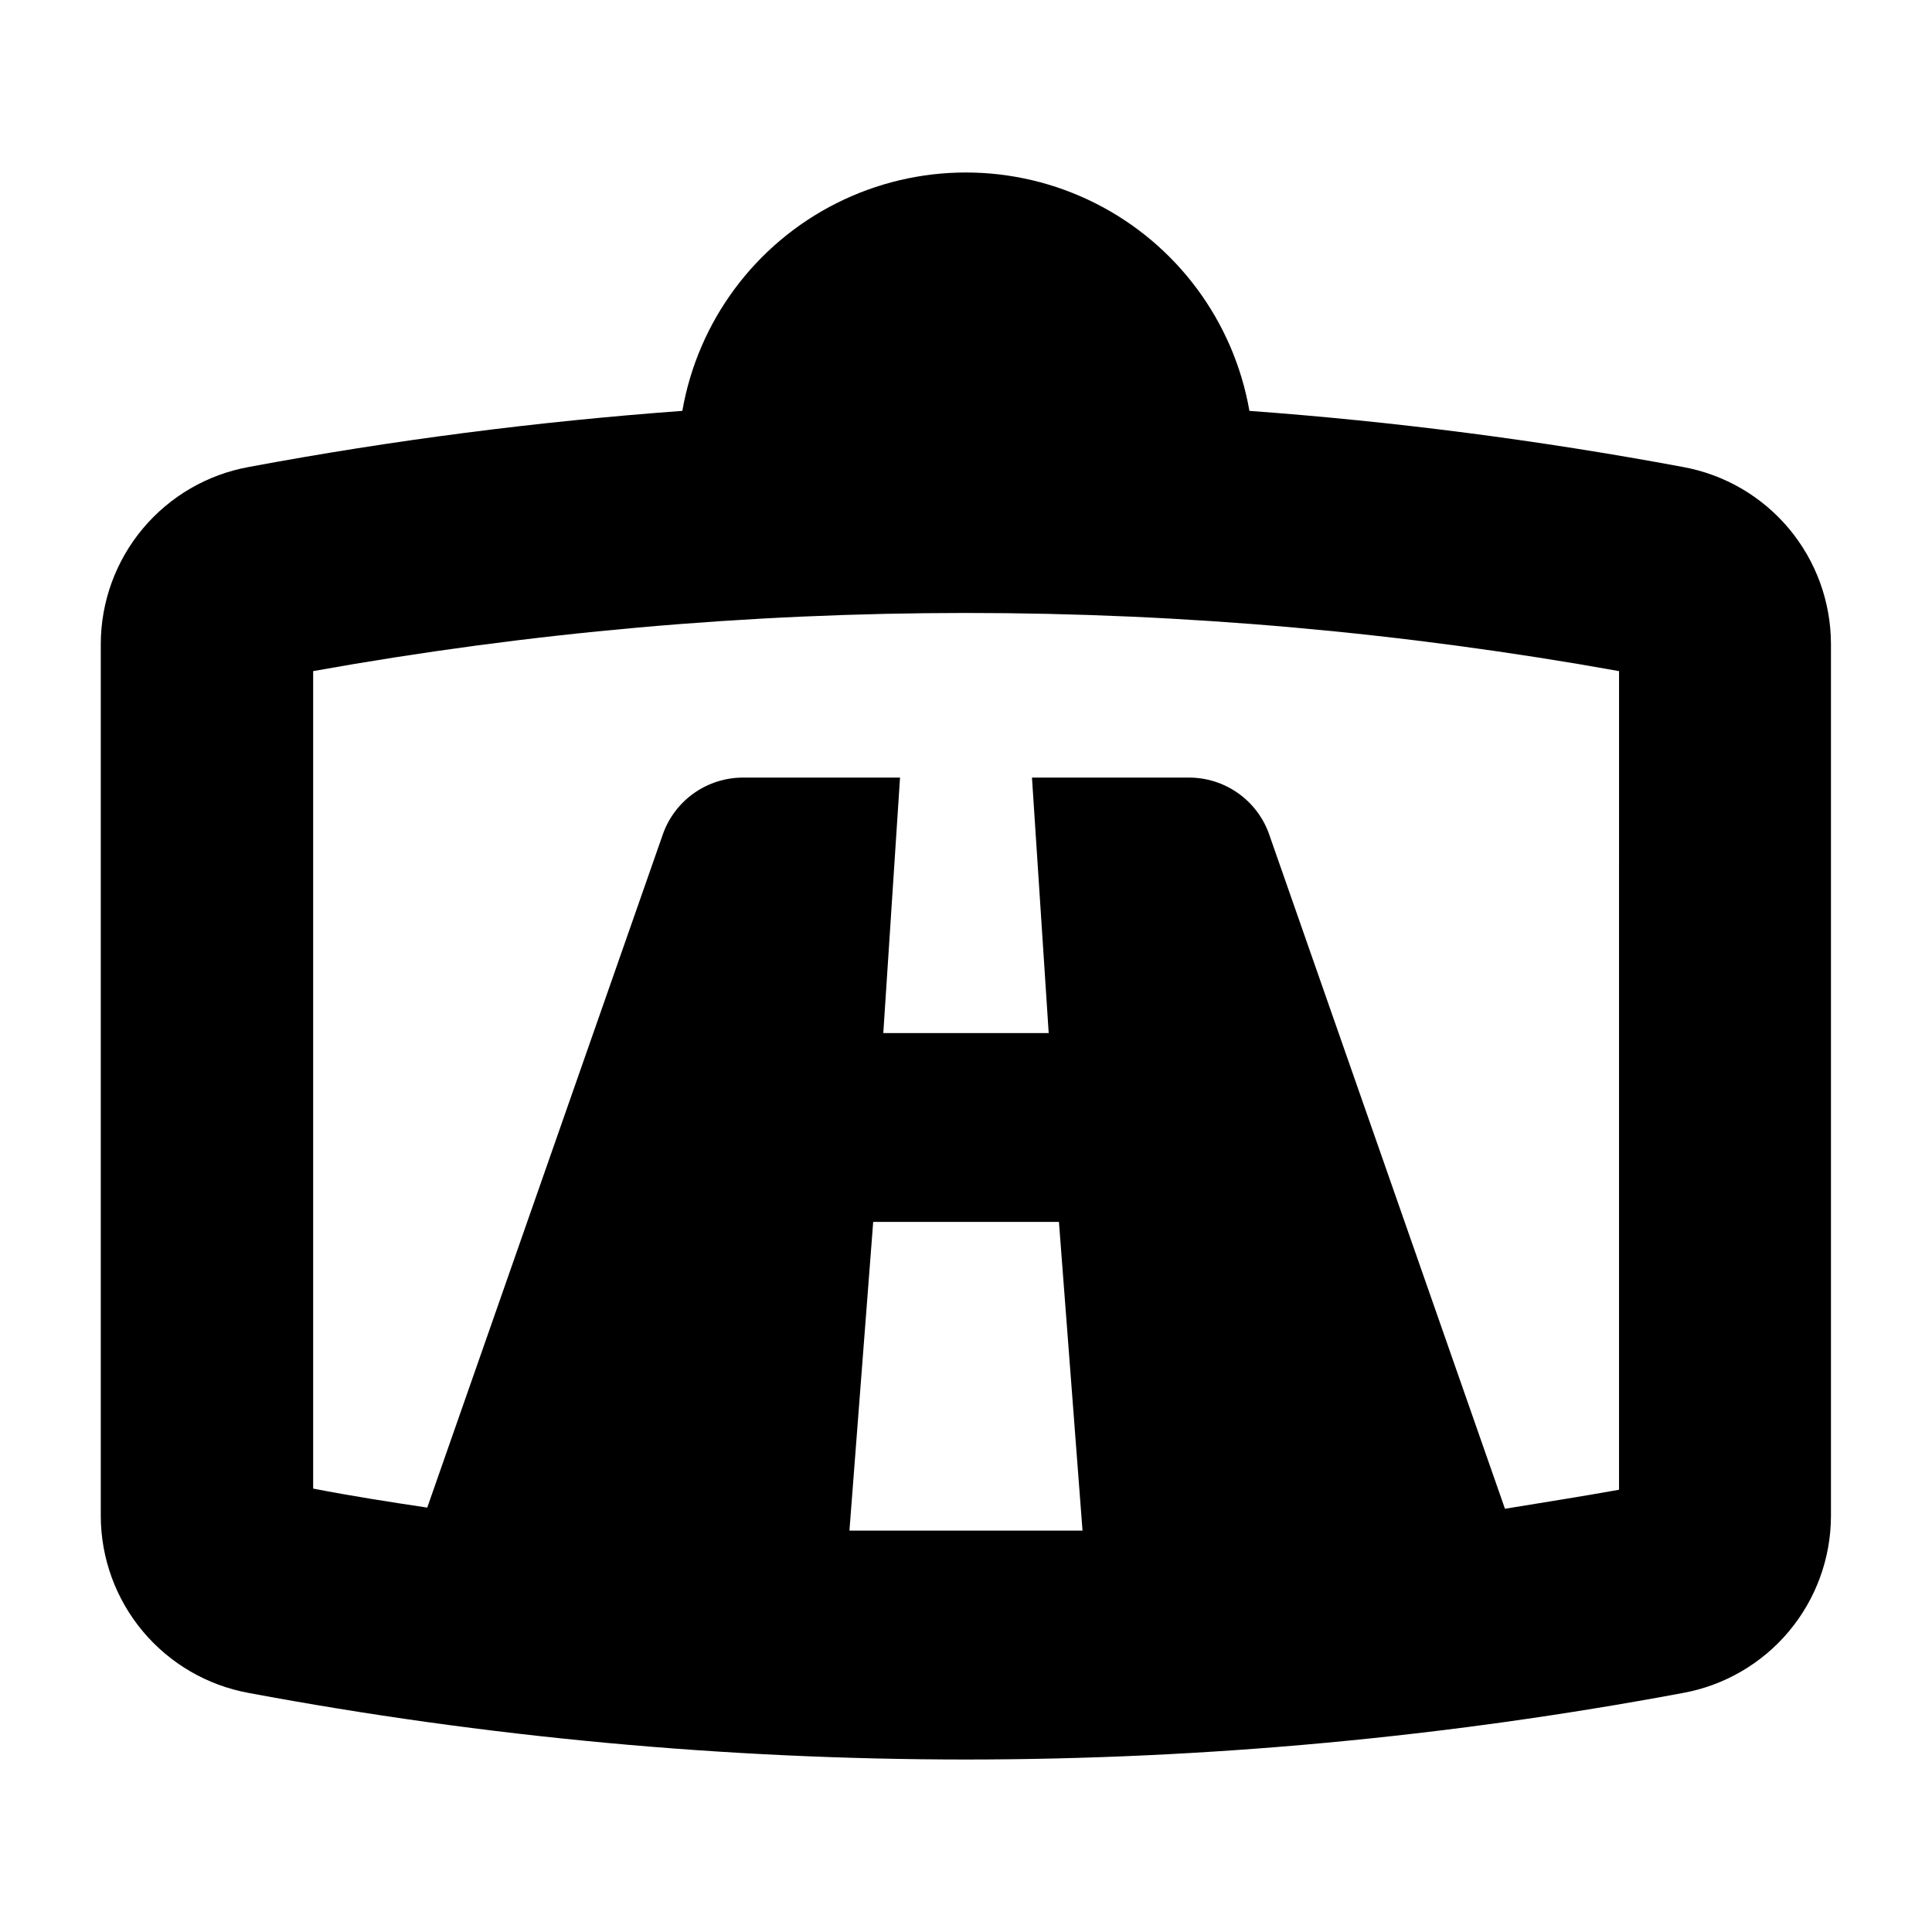 <?xml version="1.0" encoding="UTF-8"?>
<!-- Uploaded to: SVG Repo, www.svgrepo.com, Generator: SVG Repo Mixer Tools -->
<svg fill="#000000" width="800px" height="800px" version="1.1" viewBox="144 144 512 512" xmlns="http://www.w3.org/2000/svg">
 <path d="m589.98 267.75c-37.984-7.082-76.332-12.043-114.87-14.863-4.148-23.781-19.305-44.195-40.867-55.039-21.562-10.848-46.988-10.848-68.555 0-21.562 10.844-36.719 31.258-40.863 55.039-38.539 2.82-76.887 7.781-114.87 14.863-10.988 1.988-20.93 7.766-28.098 16.324-7.172 8.562-11.117 19.363-11.148 30.527v231.2c0.031 11.168 3.977 21.969 11.148 30.527 7.168 8.559 17.109 14.336 28.098 16.328 62.668 11.715 126.29 17.617 190.04 17.633 63.734-0.02 127.33-5.922 189.98-17.633 10.988-1.992 20.93-7.769 28.102-16.328 7.168-8.559 11.113-19.359 11.145-30.527v-231.2c-0.031-11.164-3.977-21.965-11.145-30.527-7.172-8.559-17.113-14.336-28.102-16.324zm-220.87 281.88 6.297-81.82h49.223l6.25 81.82zm203.95-126.71v115.88c-10.078 1.812-20.152 3.375-30.23 5.039l-62.625-179.11c-1.602-4.305-4.484-8.016-8.258-10.637-3.773-2.621-8.258-4.023-12.852-4.023h-41.613l4.434 67.711h-43.832l4.434-67.711h-41.613c-4.594 0-9.078 1.402-12.852 4.023-3.773 2.621-6.656 6.332-8.258 10.637l-62.574 178.8c-10.078-1.512-20.152-3.074-30.23-5.039v-216.64h0.004c114.44-20.543 231.62-20.543 346.07 0z"/>
</svg>